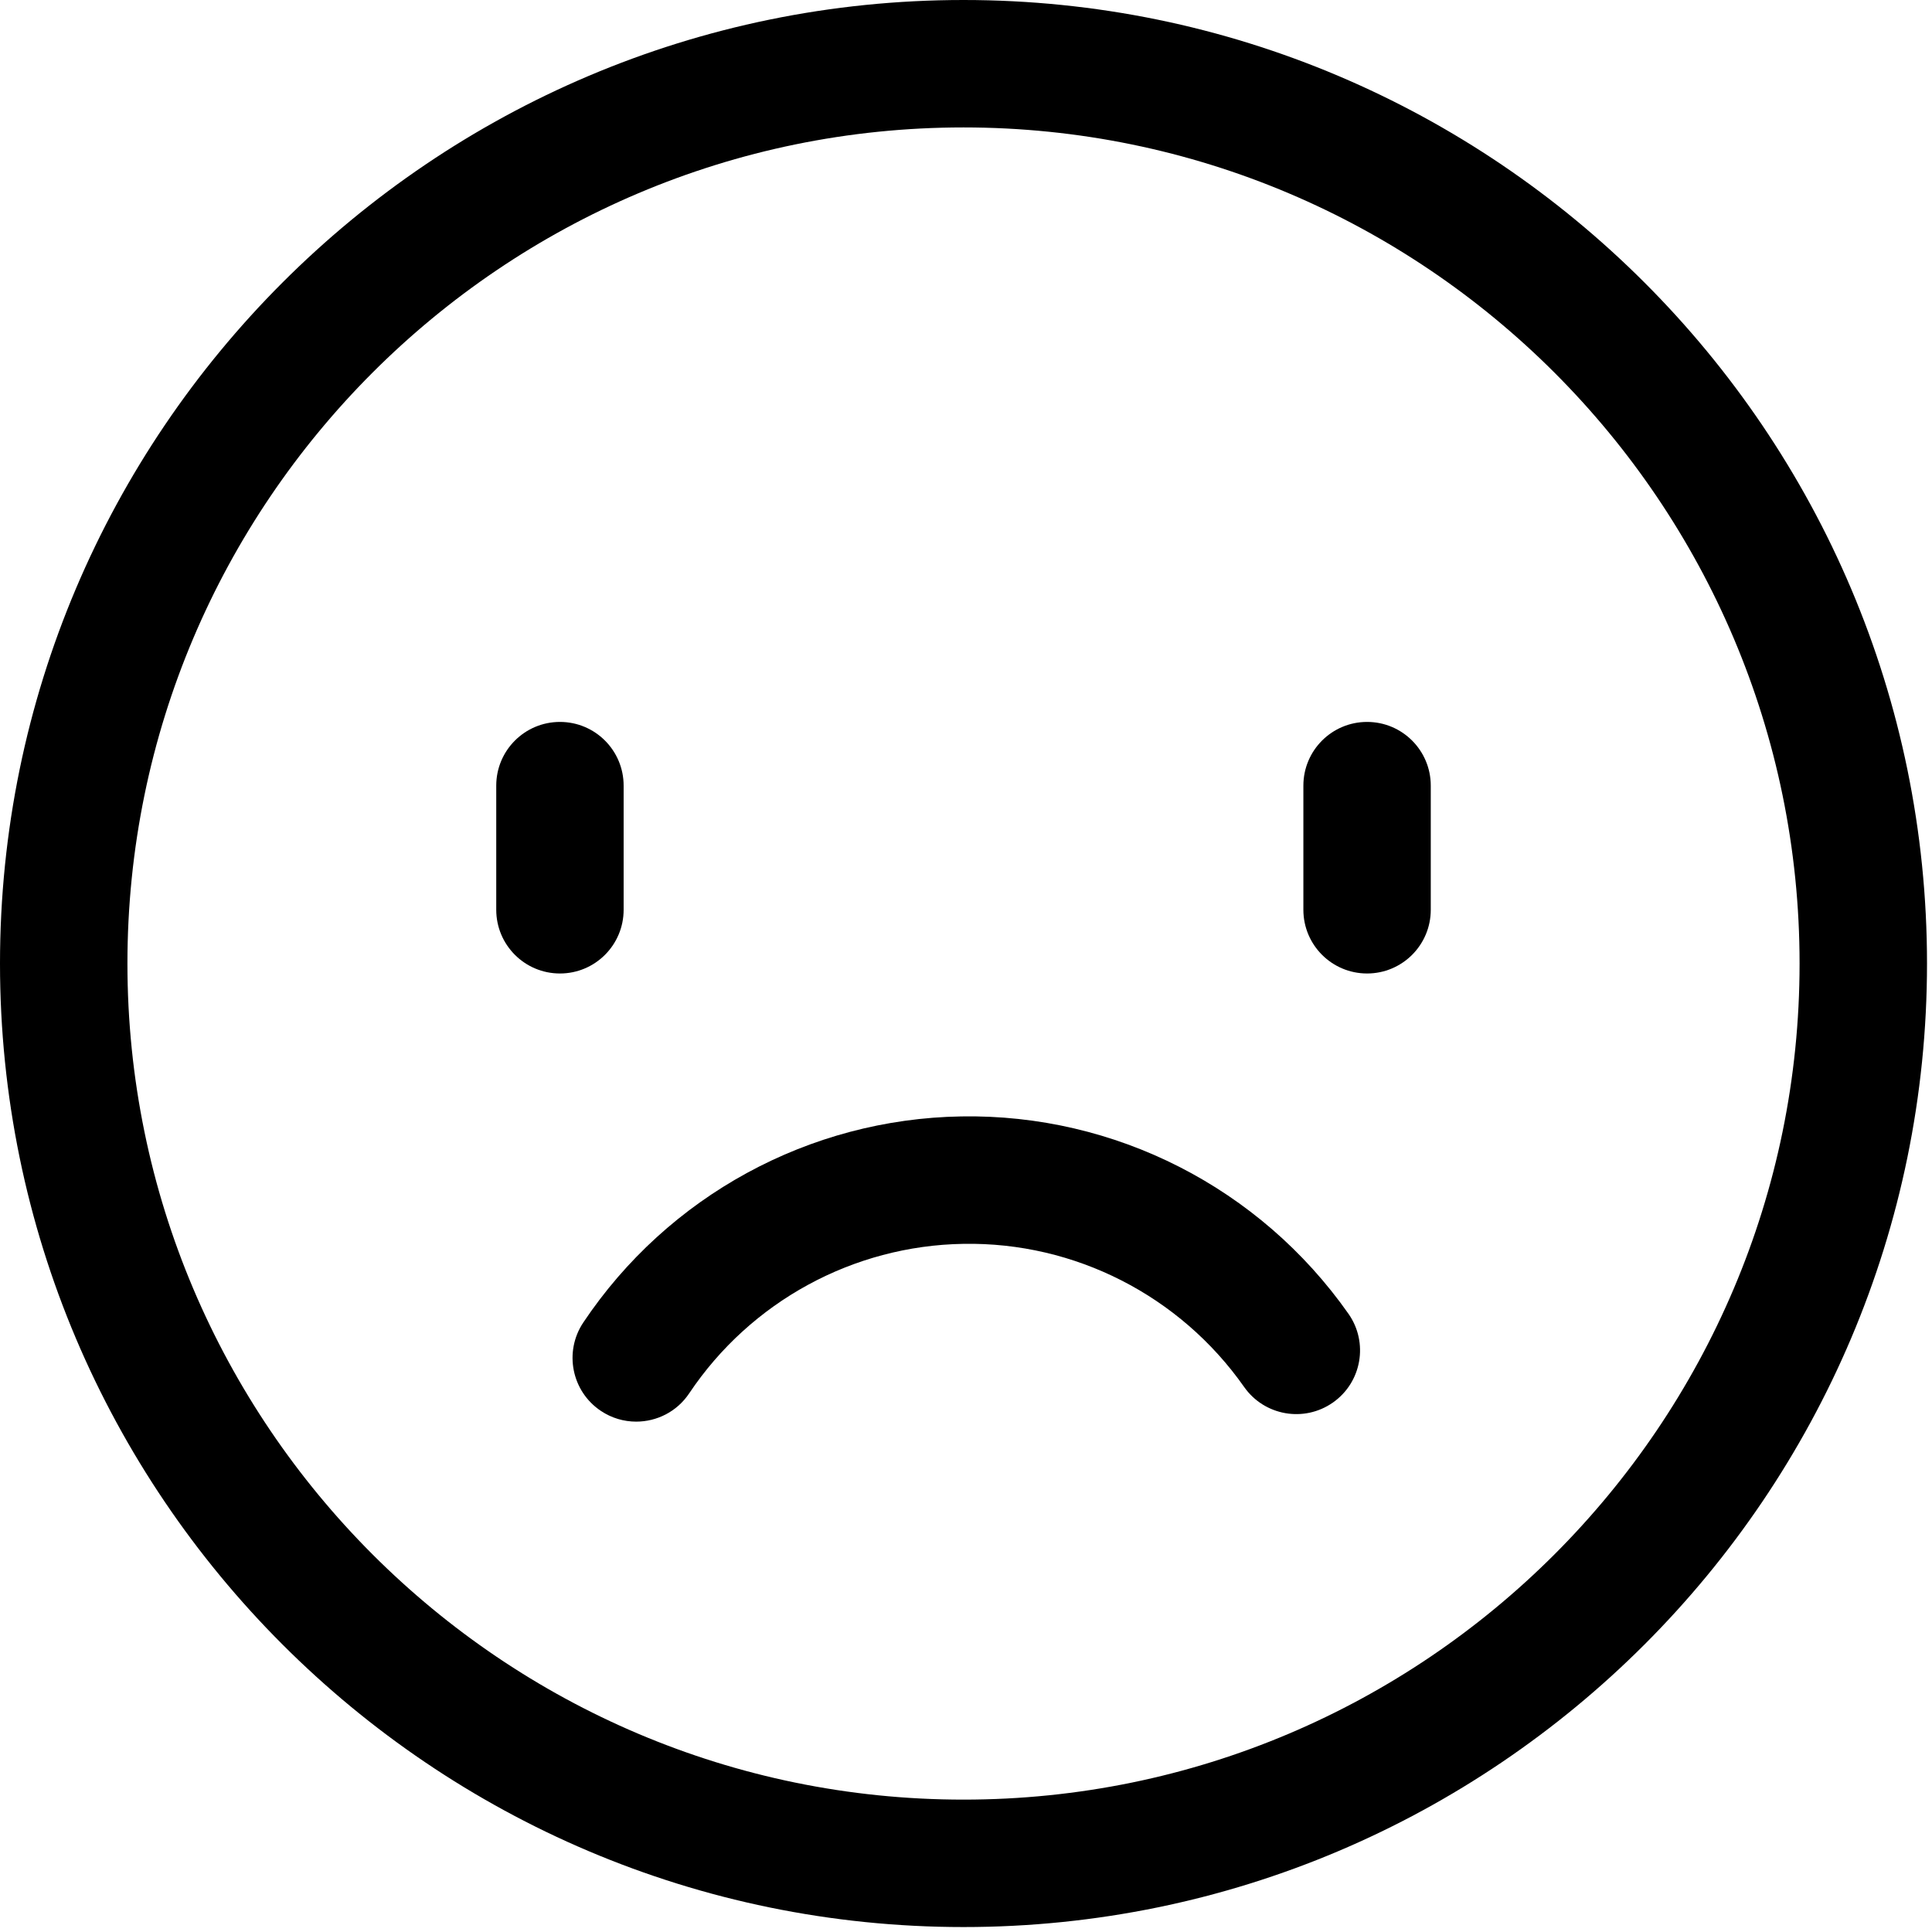 <?xml version="1.0" encoding="UTF-8"?>
<svg width="48px" height="48px" viewBox="0 0 48 48" version="1.1" xmlns="http://www.w3.org/2000/svg" xmlns:xlink="http://www.w3.org/1999/xlink">
    <title>icon/feedback/negativo</title>
    <g id="icon/feedback/negativo" stroke="none" stroke-width="1" fill="none" fill-rule="evenodd">
        <g id="Group-7" fill="#000000" fill-rule="nonzero">
            <path d="M47.876,23.938 C47.876,10.739 37.137,0 23.938,0 C10.738,0 0,10.739 0,23.938 C0,37.138 10.738,47.877 23.938,47.877 C37.138,47.877 47.876,37.138 47.876,23.938 Z M23.938,44.711 C12.484,44.711 3.166,35.392 3.166,23.938 C3.166,12.484 12.484,3.166 23.938,3.166 C35.392,3.166 44.71,12.484 44.71,23.938 C44.71,35.392 35.392,44.711 23.938,44.711 Z" id="Shape"></path>
            <path d="M13.912,17.936 C13.037,17.936 12.329,18.645 12.329,19.519 L12.329,22.603 C12.329,23.477 13.037,24.186 13.912,24.186 C14.786,24.186 15.494,23.477 15.494,22.603 L15.494,19.519 C15.494,18.645 14.786,17.936 13.912,17.936 L13.912,17.936 Z" id="Path"></path>
            <path d="M35.547,22.603 L35.547,19.519 C35.547,18.645 34.839,17.936 33.965,17.936 C33.09,17.936 32.382,18.645 32.382,19.519 L32.382,22.603 C32.382,23.477 33.09,24.186 33.965,24.186 C34.839,24.186 35.547,23.477 35.547,22.603 Z" id="Path"></path>
            <path d="M23.886,27.737 C20.107,27.798 16.595,29.712 14.492,32.857 C14.006,33.584 14.201,34.567 14.928,35.053 C15.198,35.234 15.504,35.32 15.806,35.32 C16.317,35.32 16.818,35.074 17.123,34.617 C18.649,32.336 21.197,30.947 23.937,30.903 C26.701,30.855 29.316,32.188 30.911,34.46 C31.414,35.175 32.401,35.348 33.117,34.845 C33.832,34.343 34.005,33.356 33.502,32.64 C31.302,29.509 27.703,27.673 23.886,27.737 L23.886,27.737 Z" id="Path"></path>
        </g>
    </g>
</svg>